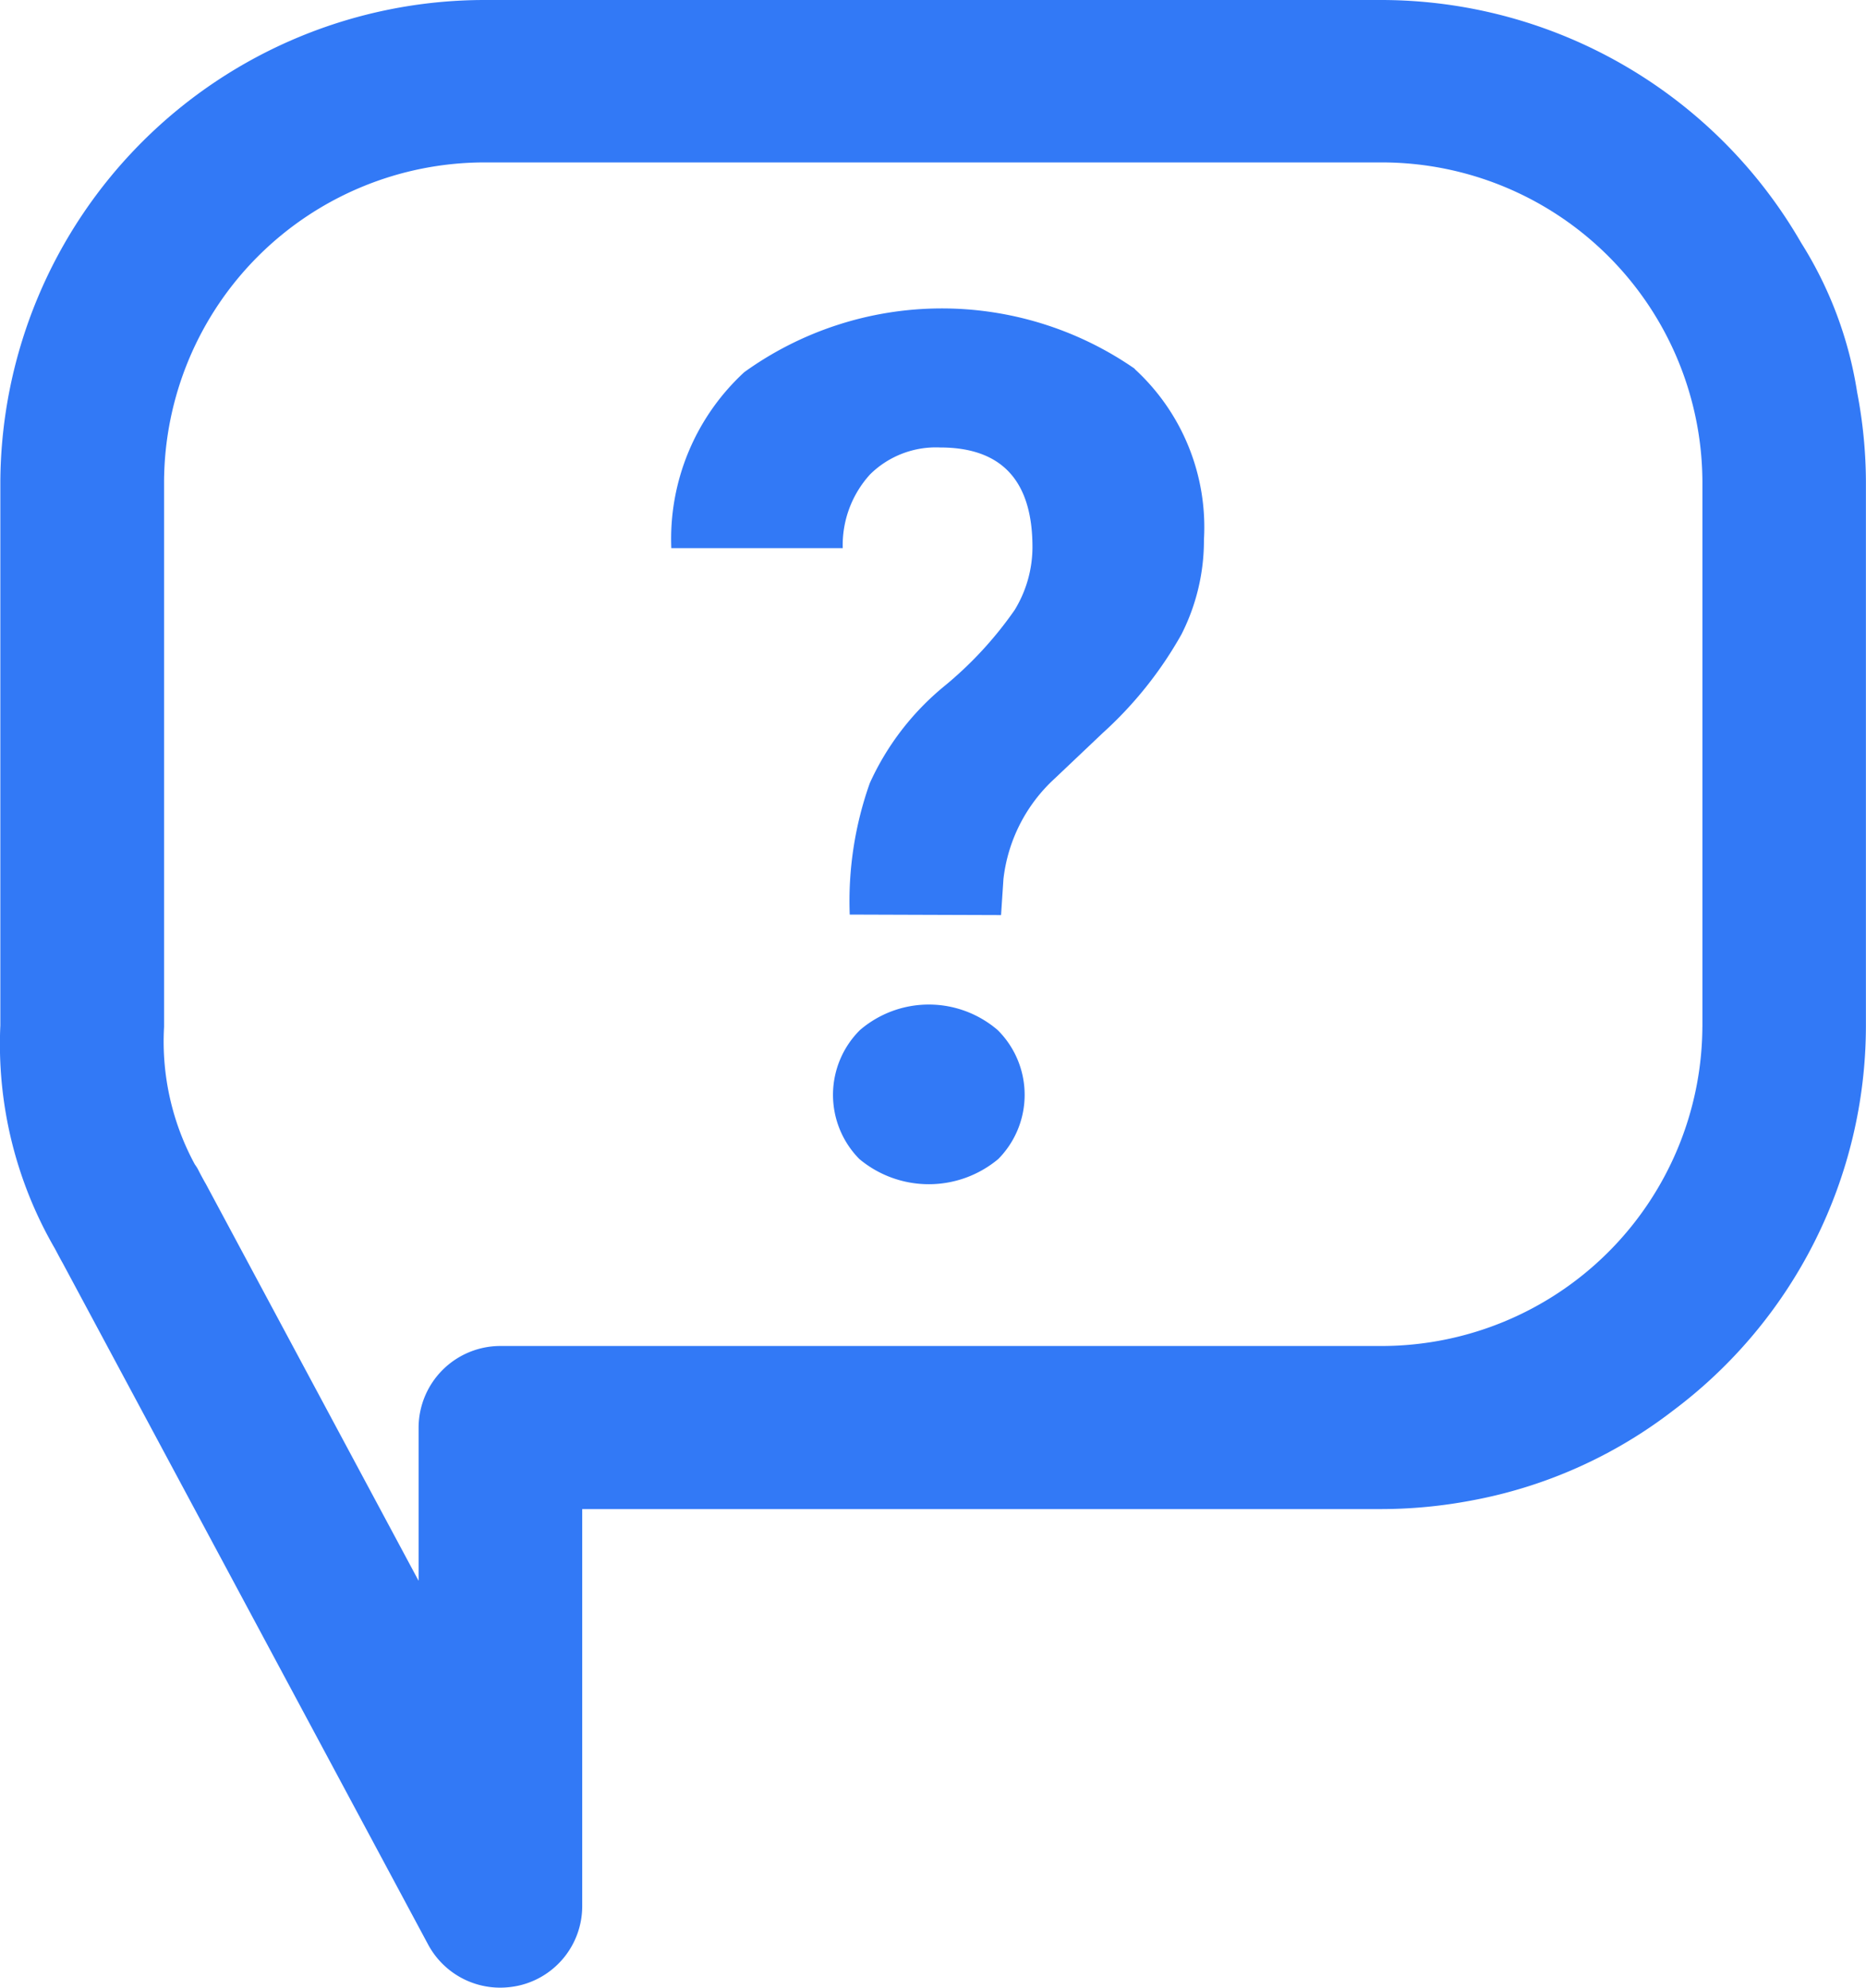 <svg xmlns="http://www.w3.org/2000/svg" width="65.702" height="70" viewBox="0 0 65.702 70">
  <path id="Path_3010" data-name="Path 3010" d="M679.73,381.639a3.215,3.215,0,0,1,.02,4.539,3.814,3.814,0,0,1-4.893,0,3.217,3.217,0,0,1,.02-4.539h0A3.719,3.719,0,0,1,679.73,381.639ZM696.4,398.207a17.147,17.147,0,0,1-3.149.3H665.1v13.985a2.87,2.87,0,0,1-2.177,2.783,3.044,3.044,0,0,1-.705.086,2.879,2.879,0,0,1-2.544-1.519l-12.867-24c-.073-.126-.172-.316-.277-.513a14.347,14.347,0,0,1-1.918-7.85V362.333a17.056,17.056,0,0,1,17.046-16.972h31.594a17.078,17.078,0,0,1,14.769,8.555,13.848,13.848,0,0,1,1.97,5.266,16.861,16.861,0,0,1,.308,3.146v19.2a16.945,16.945,0,0,1-6.777,13.5A16.54,16.54,0,0,1,696.4,398.207Zm8.142-16.684v-19.2a11.292,11.292,0,0,0-11.289-11.242H661.665a11.291,11.291,0,0,0-11.288,11.245v19.2a9.07,9.07,0,0,0,1.084,4.844,1.322,1.322,0,0,1,.138.228c.088.169.166.316.249.458l7.491,13.977v-5.4a2.882,2.882,0,0,1,2.882-2.87h31.036a11.3,11.3,0,0,0,11.284-11.24Zm-19.983-23.172a11.91,11.91,0,0,0-13.751.115,7.983,7.983,0,0,0-2.571,6.2h6.036a3.7,3.7,0,0,1,.964-2.6,3.3,3.3,0,0,1,2.467-.946q3.249,0,3.249,3.509a4.259,4.259,0,0,1-.626,2.213,13.26,13.26,0,0,1-2.51,2.71,9.465,9.465,0,0,0-2.591,3.388,12.422,12.422,0,0,0-.707,4.63l5.328.018.084-1.267a5.67,5.67,0,0,1,1.814-3.55l1.687-1.6A13.749,13.749,0,0,0,686.2,367.7a7.31,7.31,0,0,0,.791-3.333,7.556,7.556,0,0,0-2.437-6.009Z" transform="translate(-644.6 -345.361)" fill="#3279f6"/>
</svg>
